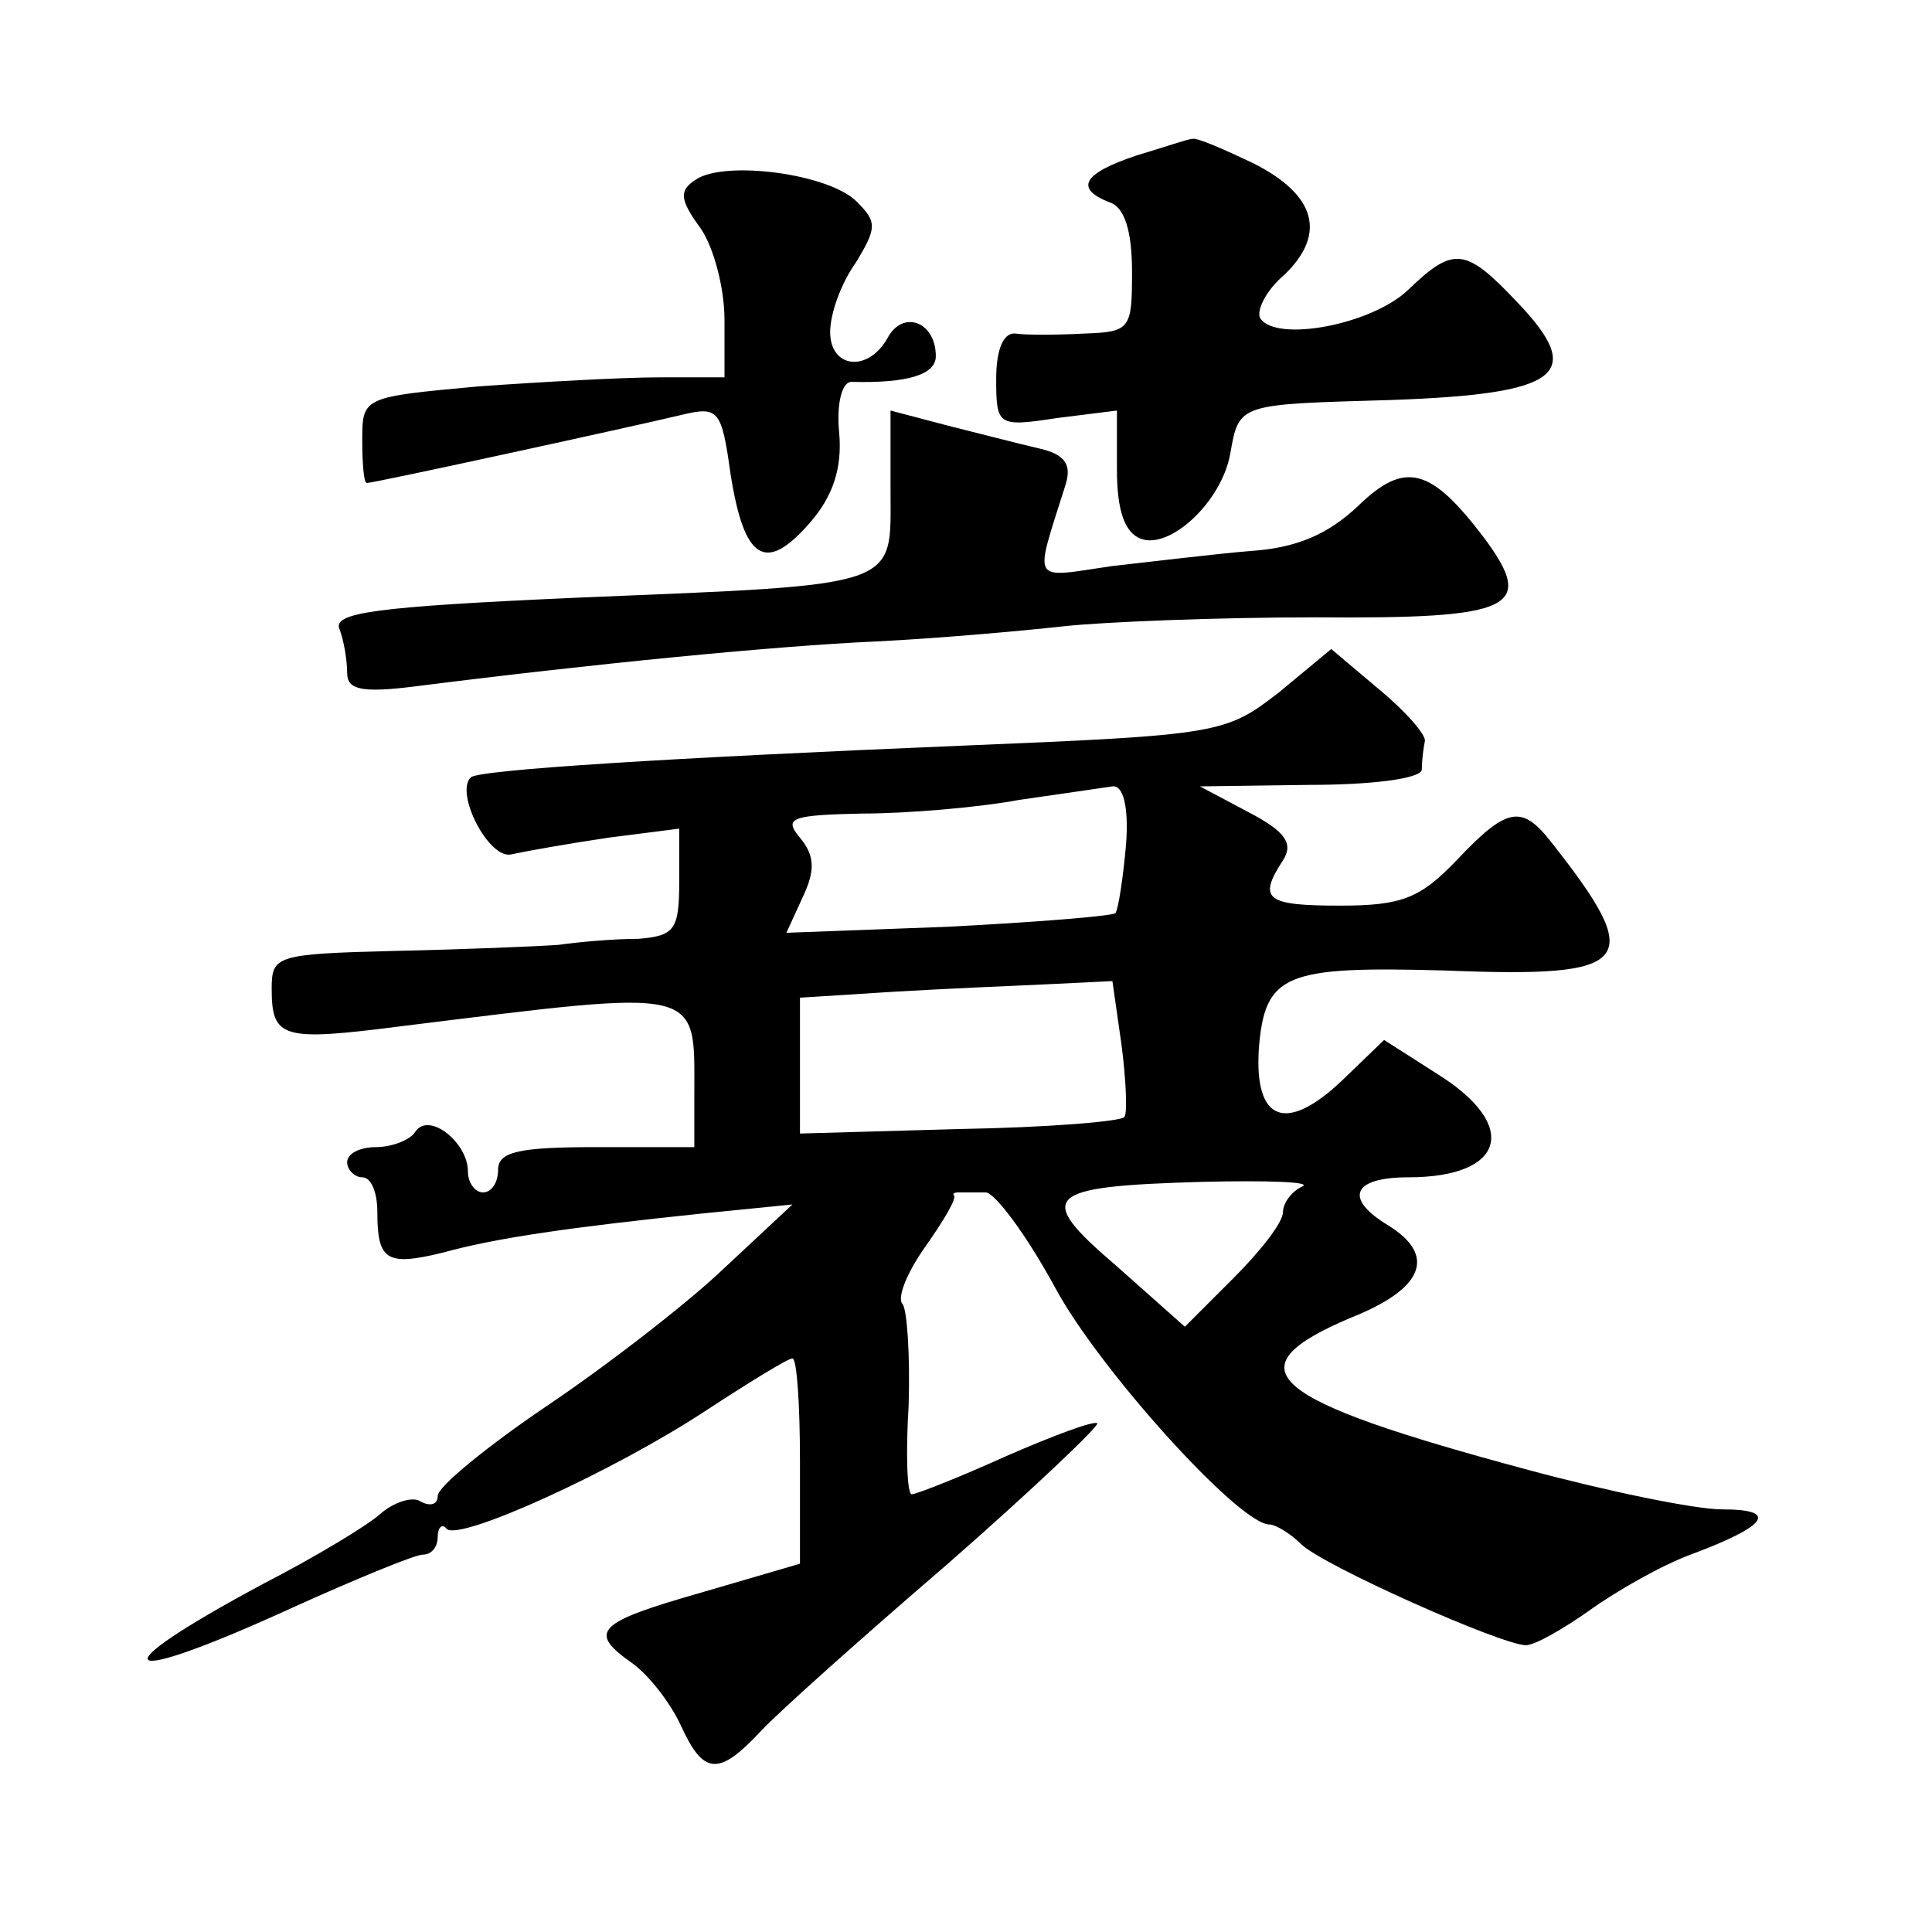 <?xml version="1.0" standalone="no"?>
<!DOCTYPE svg PUBLIC "-//W3C//DTD SVG 20010904//EN"
 "http://www.w3.org/TR/2001/REC-SVG-20010904/DTD/svg10.dtd">
<svg version="1.0" xmlns="http://www.w3.org/2000/svg"
 width="128pt" height="128pt" viewBox="0 0 128 128"
 preserveAspectRatio="xMidYMid meet">
<g transform="translate(0,128) scale(0.1,-0.1)"
fill="#0" stroke="none">
<path d="M753 1177 c-36 -12 -41 -22 -18 -31 10 -3 15 -19 15 -46 0 -38 -1 -40
-32 -41 -18 -1 -39 -1 -45 0 -8 1 -13 -10 -13 -30 0 -31 1 -32 40 -26 l40 5 0 -39
c0 -27 5 -42 16 -46 19 -7 53 24 59 56 6 34 5 33 107 36 112 4 129 17 83 65 -34
36 -42 37 -72 8 -24 -23 -87 -35 -98 -19 -3 5 4 19 16 29 28 27 21 53 -21 74 -19
9 -37 17 -40 16 -3 0 -20 -6 -37 -11z M461 1161 c-11 -7 -11 -13 3 -32 9 -13 16
-40 16 -61 l0 -38 -43 0 c-24 0 -78 -3 -120 -6 -76 -7 -77 -7 -77 -35 0 -16 1 -29
3 -29 5 0 179 38 208 45 25 6 27 4 33 -39 9 -57 23 -66 52 -33 16 18 22 37 20 60
-2 20 2 34 8 34 38 -1 56 5 56 17 0 23 -22 31 -32 12 -13 -23 -38 -20 -38 4 0 12
7 32 17 46 14 23 14 27 1 40 -18 19 -88 28 -107 15z M590 955 c0 -65 9 -62 -208
-71 -135 -6 -162 -10 -157 -21 3 -8 5 -21 5 -29 0 -11 10 -13 43 -9 118 15 240
27 307 30 41 2 97 7 124 10 27 3 103 6 168 6 131 -1 146 6 111 53 -35 46 -52 51
-83 21 -20 -19 -41 -28 -71 -30 -24 -2 -65 -7 -92 -10 -55 -8 -52 -13 -31 54 4
13 0 20 -18 24 -13 3 -40 10 -60 15 l-38 10 0 -53z M847 821 c-35 -27 -39 -28 -209
-35 -193 -8 -321 -16 -326 -21 -11 -10 12 -55 27 -51 9 2 37 7 64 11 l47 6 0 -35
c0 -32 -3 -36 -27 -38 -16 0 -39 -2 -53 -4 -14 -1 -62 -3 -108 -4 -79 -2 -82 -3
-82 -25 0 -33 7 -35 85 -25 203 25 195 27 195 -46 l0 -34 -65 0 c-51 0 -65 -3 -65
-15 0 -8 -4 -15 -10 -15 -5 0 -10 6 -10 14 0 19 -26 40 -35 26 -3 -5 -15 -10 -26
-10 -10 0 -19 -4 -19 -10 0 -5 5 -10 10 -10 6 0 10 -10 10 -23 0 -32 6 -36 43 -27
36 10 86 17 172 26 l60 6 -45 -42 c-24 -23 -77 -64 -117 -91 -40 -27 -73 -54 -73
-60 0 -6 -5 -7 -11 -4 -5 4 -18 0 -27 -8 -9 -8 -44 -29 -77 -46 -112 -60 -99 -70
19 -16 42 19 81 35 86 35 6 0 10 5 10 12 0 6 3 9 6 5 9 -8 110 38 171 78 29 19
55 35 58 35 3 0 5 -31 5 -68 l0 -68 -65 -19 c-70 -20 -76 -26 -46 -47 11 -8 25
-26 32 -41 15 -33 25 -34 53 -4 11 12 67 62 124 111 56 49 100 91 99 93 -2 2 -29
-8 -61 -22 -31 -14 -59 -25 -62 -25 -3 0 -4 27 -2 59 1 33 -1 63 -4 67 -4 4 3 21
15 38 12 17 21 32 19 34 -1 1 0 2 3 2 3 0 11 0 18 0 6 0 27 -28 46 -63 29 -54 122
-157 142 -157 4 0 14 -6 21 -13 14 -14 133 -67 149 -67 6 0 25 11 42 23 18 13 48
30 67 37 51 19 59 30 21 30 -18 0 -76 12 -128 26 -175 47 -198 67 -118 101 48 19
57 41 25 61 -30 18 -24 32 13 32 64 0 74 34 20 68 l-36 23 -28 -27 c-37 -35 -58
-27 -55 21 4 50 17 55 124 52 125 -5 133 5 69 86 -19 24 -29 22 -62 -13 -24 -25
-36 -30 -77 -30 -49 0 -55 4 -38 30 7 11 2 19 -23 32 l-32 17 73 1 c40 0 73 4 74
10 0 6 1 14 2 19 1 4 -13 20 -30 34 l-32 27 -35 -29z m-101 -101 c-2 -22 -5 -42
-7 -45 -3 -2 -53 -6 -111 -9 l-107 -4 11 24 c8 17 8 27 -2 39 -11 13 -6 15 41 16
30 0 77 4 104 9 28 4 55 8 62 9 7 1 11 -13 9 -39z m-3 -132 c3 -23 4 -45 2 -48
-2 -3 -51 -7 -109 -8 l-106 -3 0 45 0 45 63 4 c34 2 81 4 103 5 l41 2 6 -42z m120
-94 c-7 -3 -13 -11 -13 -17 0 -7 -15 -26 -33 -44 l-32 -32 -45 40 c-55 47 -49 53
57 56 43 1 72 0 66 -3z"/>
</g>
</svg>
